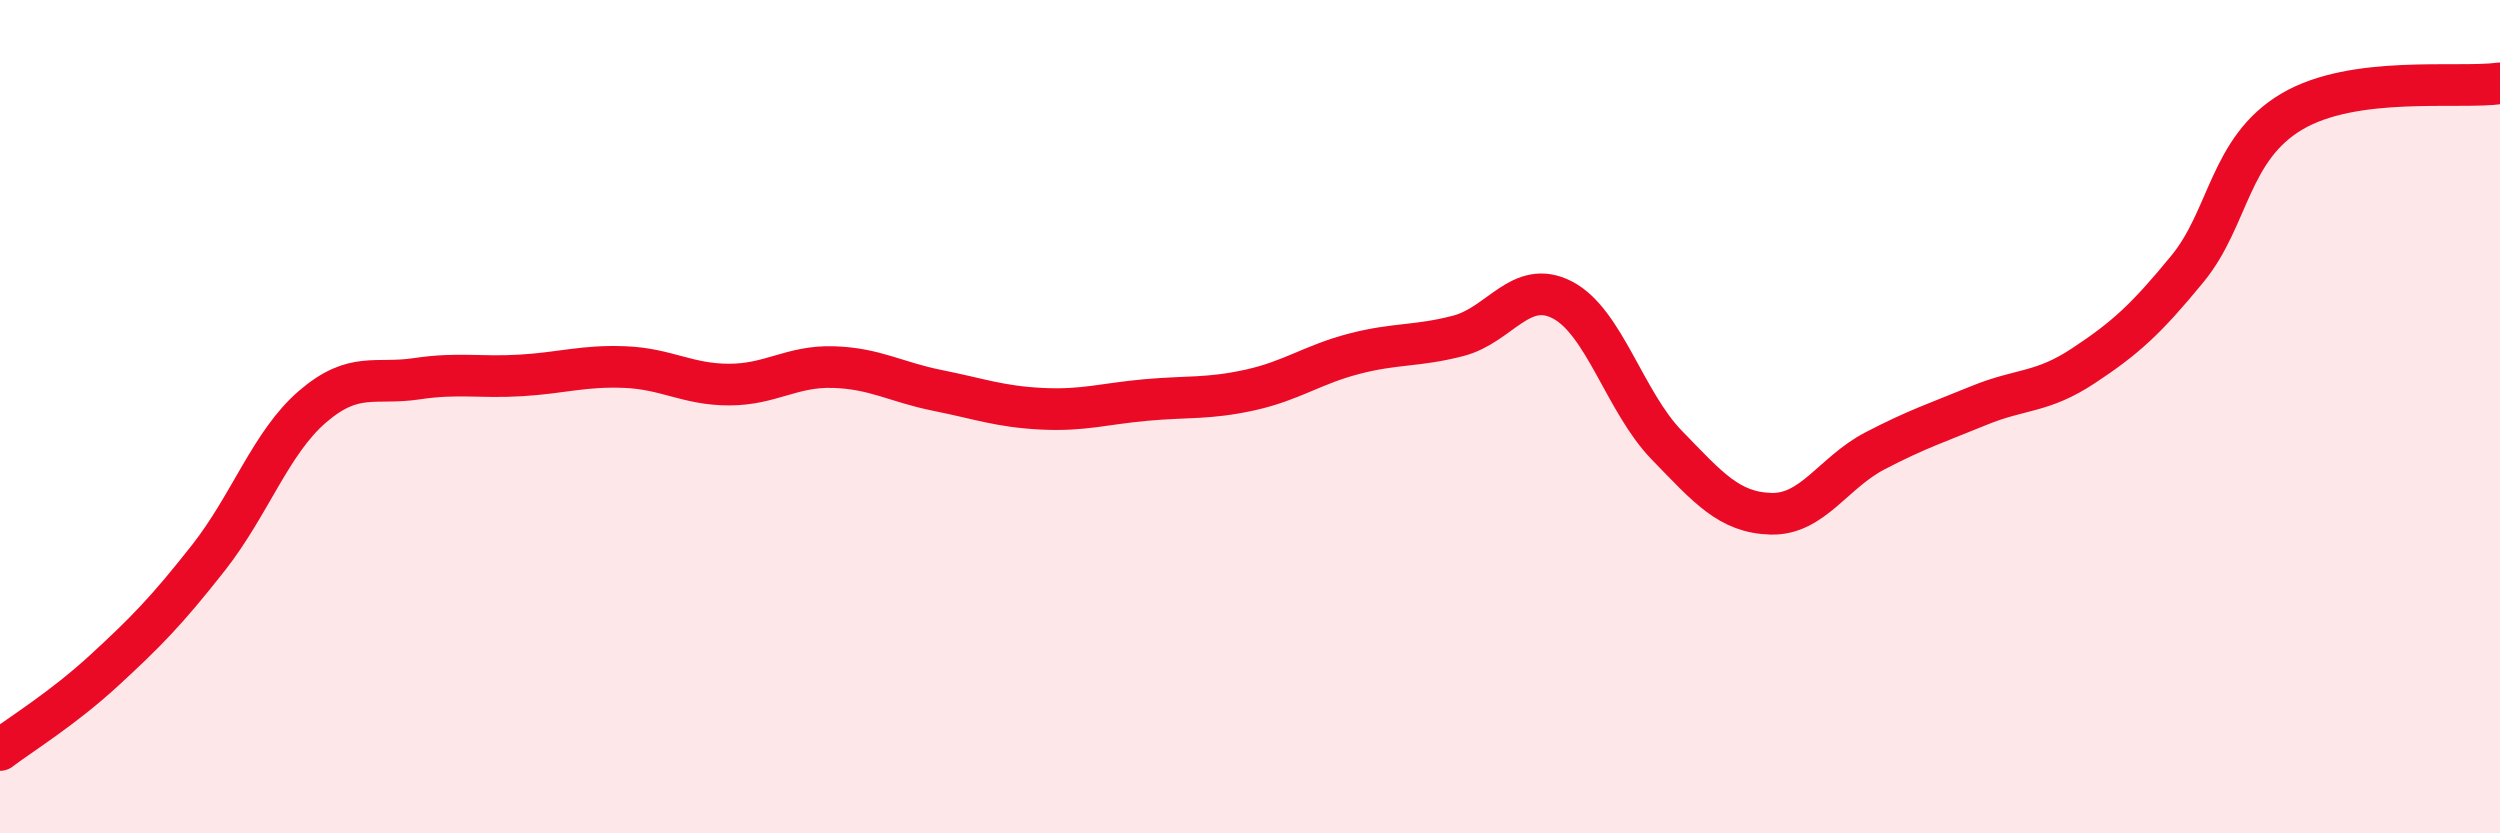 
    <svg width="60" height="20" viewBox="0 0 60 20" xmlns="http://www.w3.org/2000/svg">
      <path
        d="M 0,18 C 0.5,17.62 1.5,17.01 2.5,16.09 C 3.5,15.17 4,14.66 5,13.39 C 6,12.12 6.5,10.62 7.5,9.76 C 8.5,8.9 9,9.24 10,9.09 C 11,8.94 11.5,9.07 12.5,9.01 C 13.5,8.95 14,8.77 15,8.81 C 16,8.85 16.5,9.23 17.5,9.23 C 18.5,9.23 19,8.78 20,8.81 C 21,8.84 21.5,9.17 22.5,9.37 C 23.5,9.57 24,9.76 25,9.81 C 26,9.86 26.5,9.69 27.5,9.6 C 28.5,9.51 29,9.58 30,9.36 C 31,9.14 31.5,8.75 32.5,8.49 C 33.5,8.23 34,8.32 35,8.06 C 36,7.8 36.5,6.68 37.5,7.2 C 38.5,7.72 39,9.65 40,10.68 C 41,11.71 41.5,12.3 42.5,12.33 C 43.5,12.36 44,11.34 45,10.82 C 46,10.3 46.5,10.14 47.5,9.73 C 48.5,9.32 49,9.44 50,8.78 C 51,8.12 51.5,7.67 52.5,6.45 C 53.5,5.23 53.5,3.57 55,2.68 C 56.5,1.79 59,2.14 60,2L60 20L0 20Z"
        fill="#EB0A25"
        opacity="0.1"
        stroke-linecap="round"
        stroke-linejoin="round"
      />
      <path
        d="M 0,18 C 0.5,17.62 1.5,17.01 2.5,16.09 C 3.5,15.17 4,14.66 5,13.39 C 6,12.12 6.5,10.62 7.5,9.76 C 8.5,8.9 9,9.24 10,9.09 C 11,8.94 11.5,9.07 12.5,9.01 C 13.5,8.95 14,8.77 15,8.81 C 16,8.85 16.5,9.23 17.5,9.23 C 18.5,9.23 19,8.78 20,8.81 C 21,8.84 21.5,9.17 22.5,9.37 C 23.5,9.57 24,9.76 25,9.81 C 26,9.86 26.5,9.69 27.5,9.6 C 28.5,9.51 29,9.58 30,9.36 C 31,9.14 31.5,8.75 32.5,8.49 C 33.5,8.23 34,8.32 35,8.06 C 36,7.8 36.5,6.68 37.5,7.2 C 38.5,7.72 39,9.65 40,10.68 C 41,11.71 41.5,12.3 42.5,12.33 C 43.5,12.36 44,11.34 45,10.82 C 46,10.3 46.5,10.14 47.5,9.73 C 48.5,9.32 49,9.44 50,8.78 C 51,8.12 51.5,7.67 52.5,6.45 C 53.5,5.23 53.5,3.57 55,2.68 C 56.5,1.79 59,2.14 60,2"
        stroke="#EB0A25"
        stroke-width="1"
        fill="none"
        stroke-linecap="round"
        stroke-linejoin="round"
      />
    </svg>
  